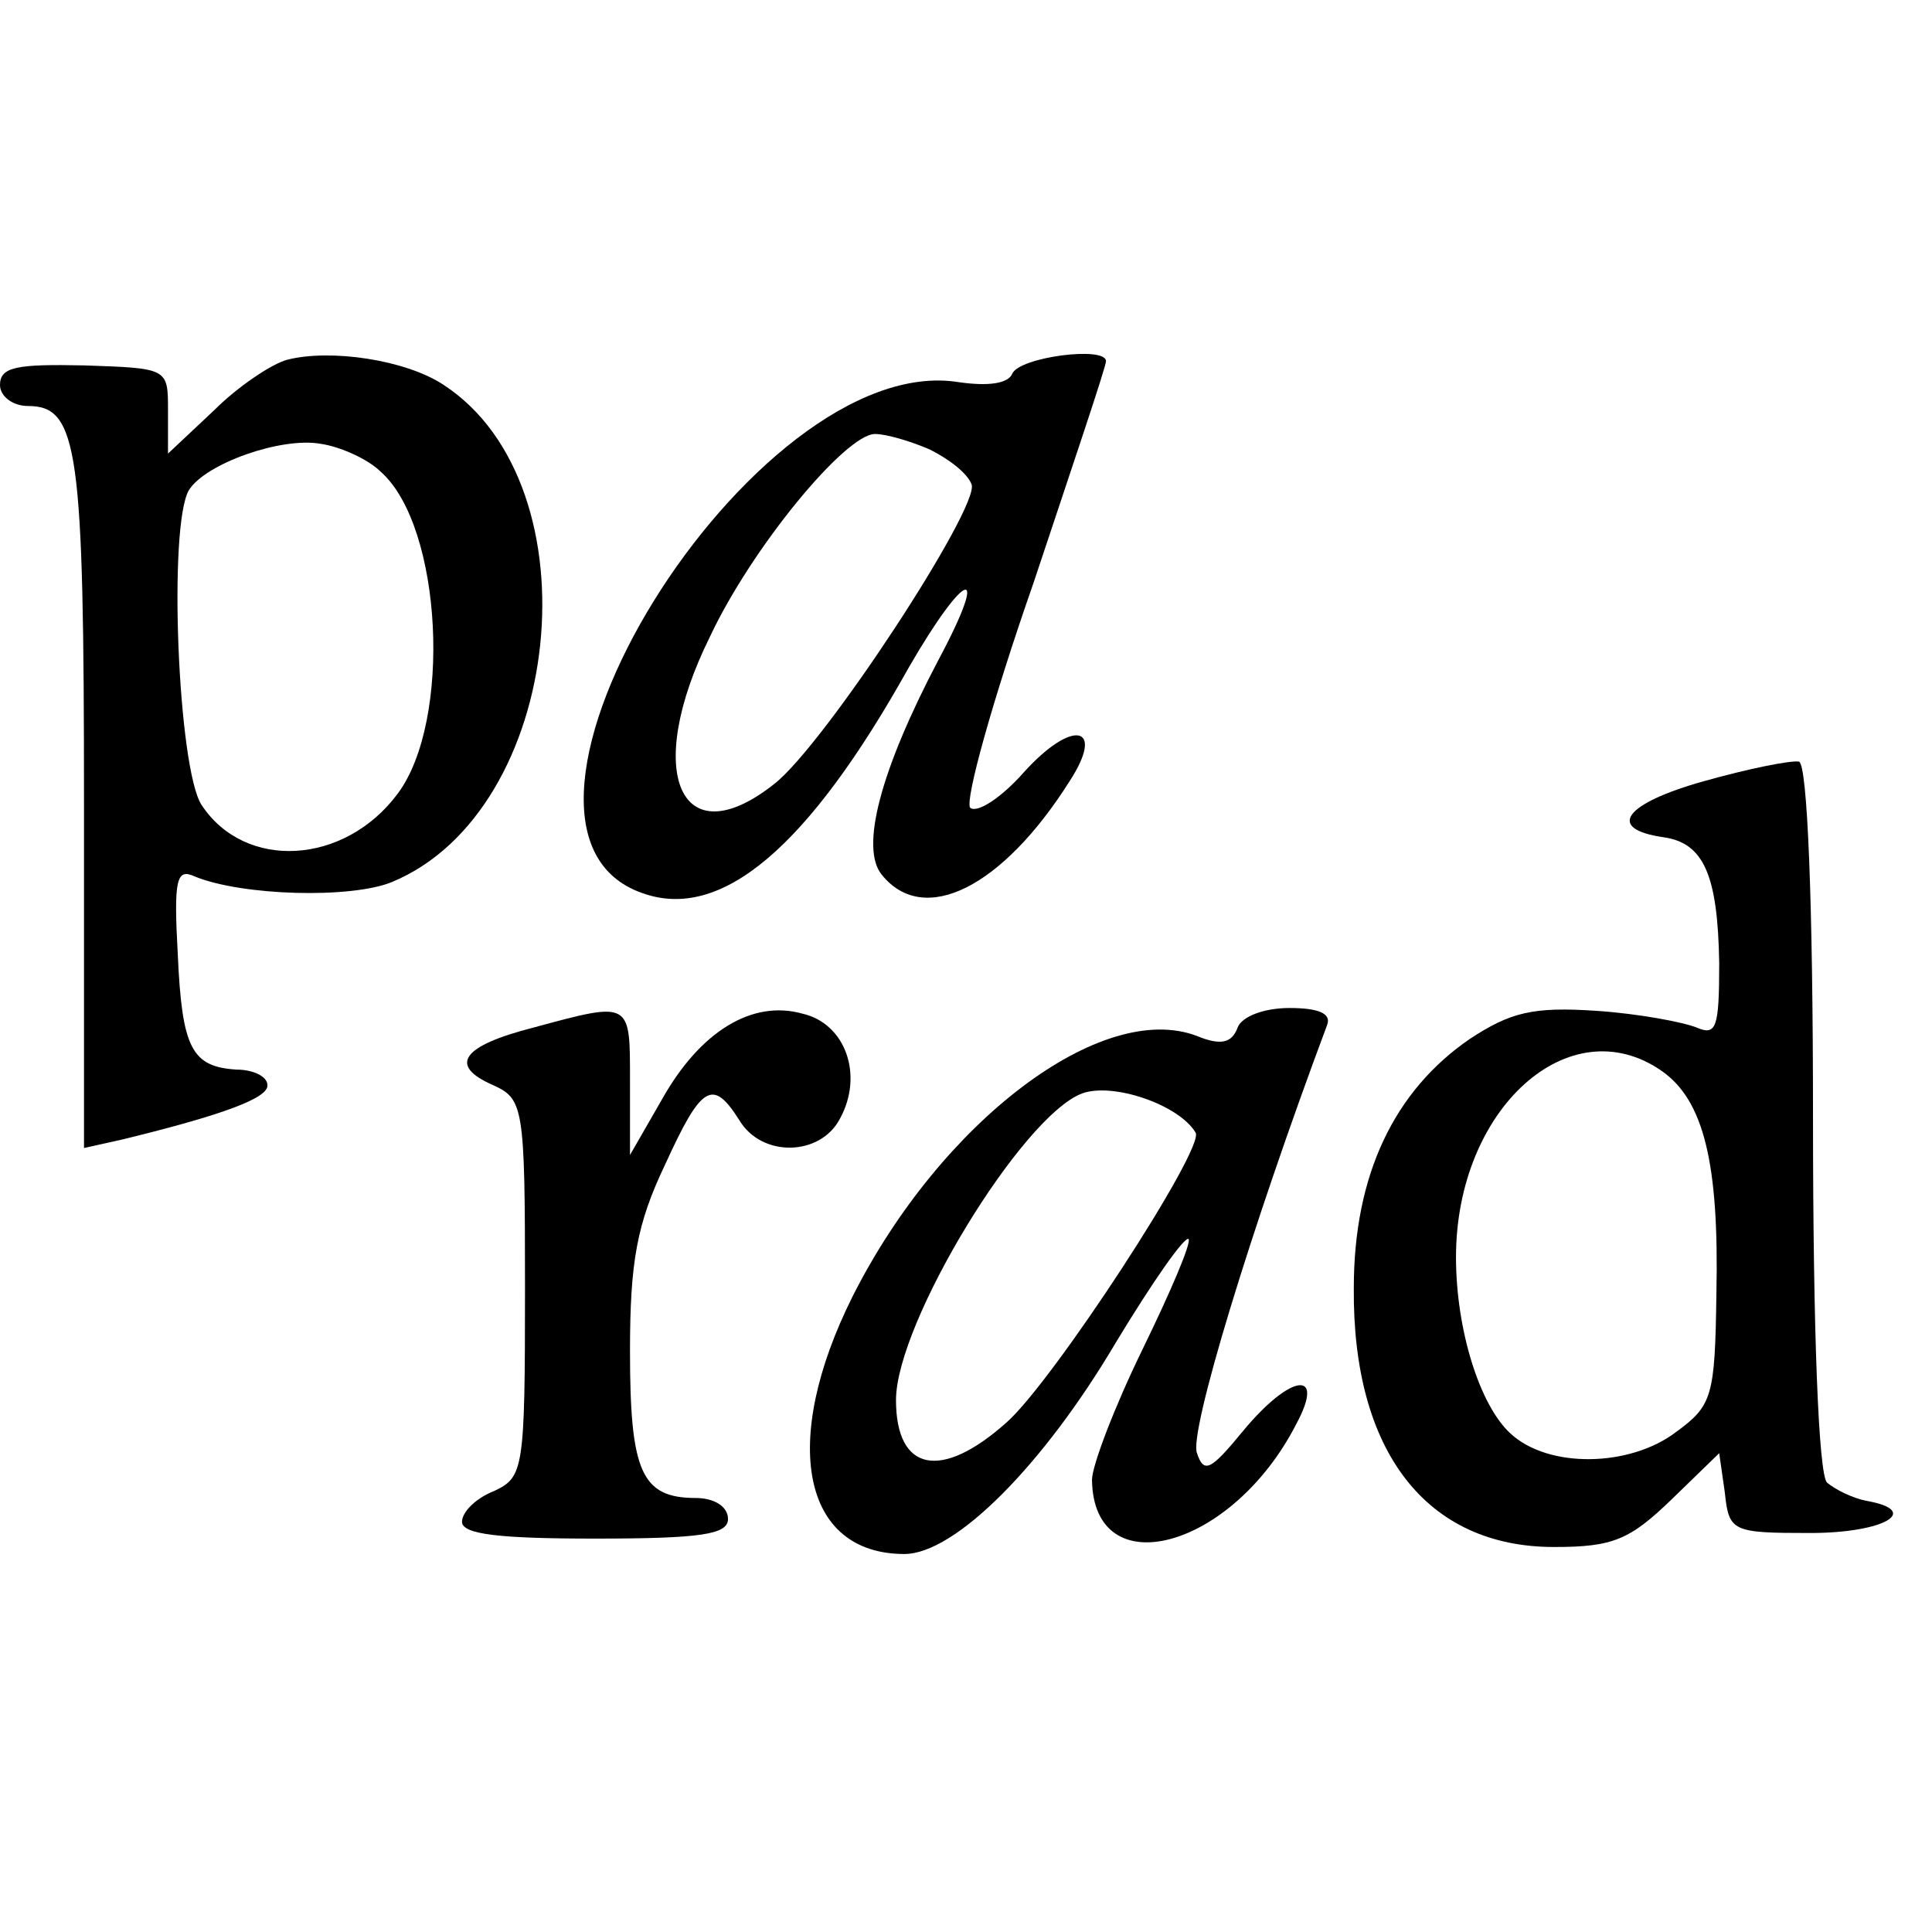 <?xml version="1.0" standalone="no"?>
<!DOCTYPE svg PUBLIC "-//W3C//DTD SVG 20010904//EN"
 "http://www.w3.org/TR/2001/REC-SVG-20010904/DTD/svg10.dtd">
<svg version="1.0" xmlns="http://www.w3.org/2000/svg"
 width="138pt" height="138pt" viewBox="0 0 138 138"
 preserveAspectRatio="xMidYMid meet">
<g transform="translate(0,138) scale(0.1,-0.1)"
fill="#000000" stroke="none">
<path d="M205 1123 c-11 -3 -35 -19 -52 -36 l-33 -31 0 31 c0 30 0 30 -60 32
-48 1 -60 -1 -60 -14 0 -8 9 -15 20 -15 36 0 40 -31 40 -285 l0 -245 27 6 c74
18 105 30 104 39 0 6 -10 11 -22 11 -32 2 -39 15 -42 82 -3 54 -1 62 12 56 34
-14 112 -16 141 -4 123 51 147 283 37 355 -27 18 -81 26 -112 18z m67 -80 c44
-39 51 -178 12 -230 -38 -51 -109 -55 -140 -8 -17 26 -24 200 -9 225 12 19 66
38 94 33 14 -2 34 -11 43 -20z"/>
<path d="M723 1113 c-3 -7 -17 -9 -38 -6 -147 24 -359 -319 -226 -365 56 -20
118 32 190 161 41 71 59 76 21 5 -41 -78 -56 -134 -40 -153 30 -37 86 -9 134
67 26 40 2 45 -33 6 -16 -18 -33 -29 -38 -25 -4 5 16 77 45 160 28 84 52 155
52 159 0 11 -62 3 -67 -9z m-59 -54 c14 -7 27 -17 30 -25 6 -16 -105 -186
-141 -214 -67 -53 -94 8 -46 105 30 64 97 145 118 145 8 0 25 -5 39 -11z"/>
<path d="M1217 822 c-57 -16 -70 -34 -29 -40 29 -4 39 -27 40 -90 0 -46 -2
-52 -16 -46 -10 4 -42 10 -72 12 -45 3 -61 -1 -90 -20 -54 -37 -83 -97 -83
-178 -1 -117 52 -185 143 -185 42 0 54 5 84 34 l34 33 4 -28 c3 -28 5 -29 61
-29 53 0 80 16 40 23 -10 2 -22 8 -28 13 -6 6 -10 107 -10 261 0 154 -4 252
-10 254 -6 1 -36 -5 -68 -14z m-30 -207 c30 -21 41 -66 39 -159 -1 -74 -3 -80
-29 -99 -33 -25 -91 -26 -118 -1 -22 20 -39 74 -39 126 0 106 81 179 147 133z"/>
<path d="M381 646 c-51 -13 -61 -27 -29 -41 22 -10 23 -15 23 -145 0 -130 -1
-135 -22 -145 -13 -5 -23 -15 -23 -22 0 -9 27 -12 95 -12 76 0 95 3 95 14 0 9
-10 15 -23 15 -39 0 -47 19 -47 105 0 64 5 91 25 133 26 57 34 62 53 32 16
-27 58 -26 72 1 17 31 4 68 -27 75 -36 10 -73 -13 -100 -61 l-23 -40 0 53 c0
57 1 57 -69 38z"/>
<path d="M884 646 c-4 -11 -12 -13 -29 -6 -68 26 -183 -61 -246 -186 -52 -104
-36 -184 37 -184 36 0 99 63 151 151 26 43 49 76 52 74 2 -3 -13 -38 -33 -79
-20 -41 -36 -83 -36 -93 1 -76 100 -50 146 40 21 39 -4 36 -38 -5 -23 -28 -28
-31 -33 -16 -6 14 38 159 93 306 3 8 -6 12 -27 12 -18 0 -34 -6 -37 -14z m-30
-75 c7 -11 -102 -178 -135 -207 -47 -42 -79 -35 -79 16 0 55 90 203 133 219
22 8 69 -8 81 -28z"/>
</g>
</svg>
